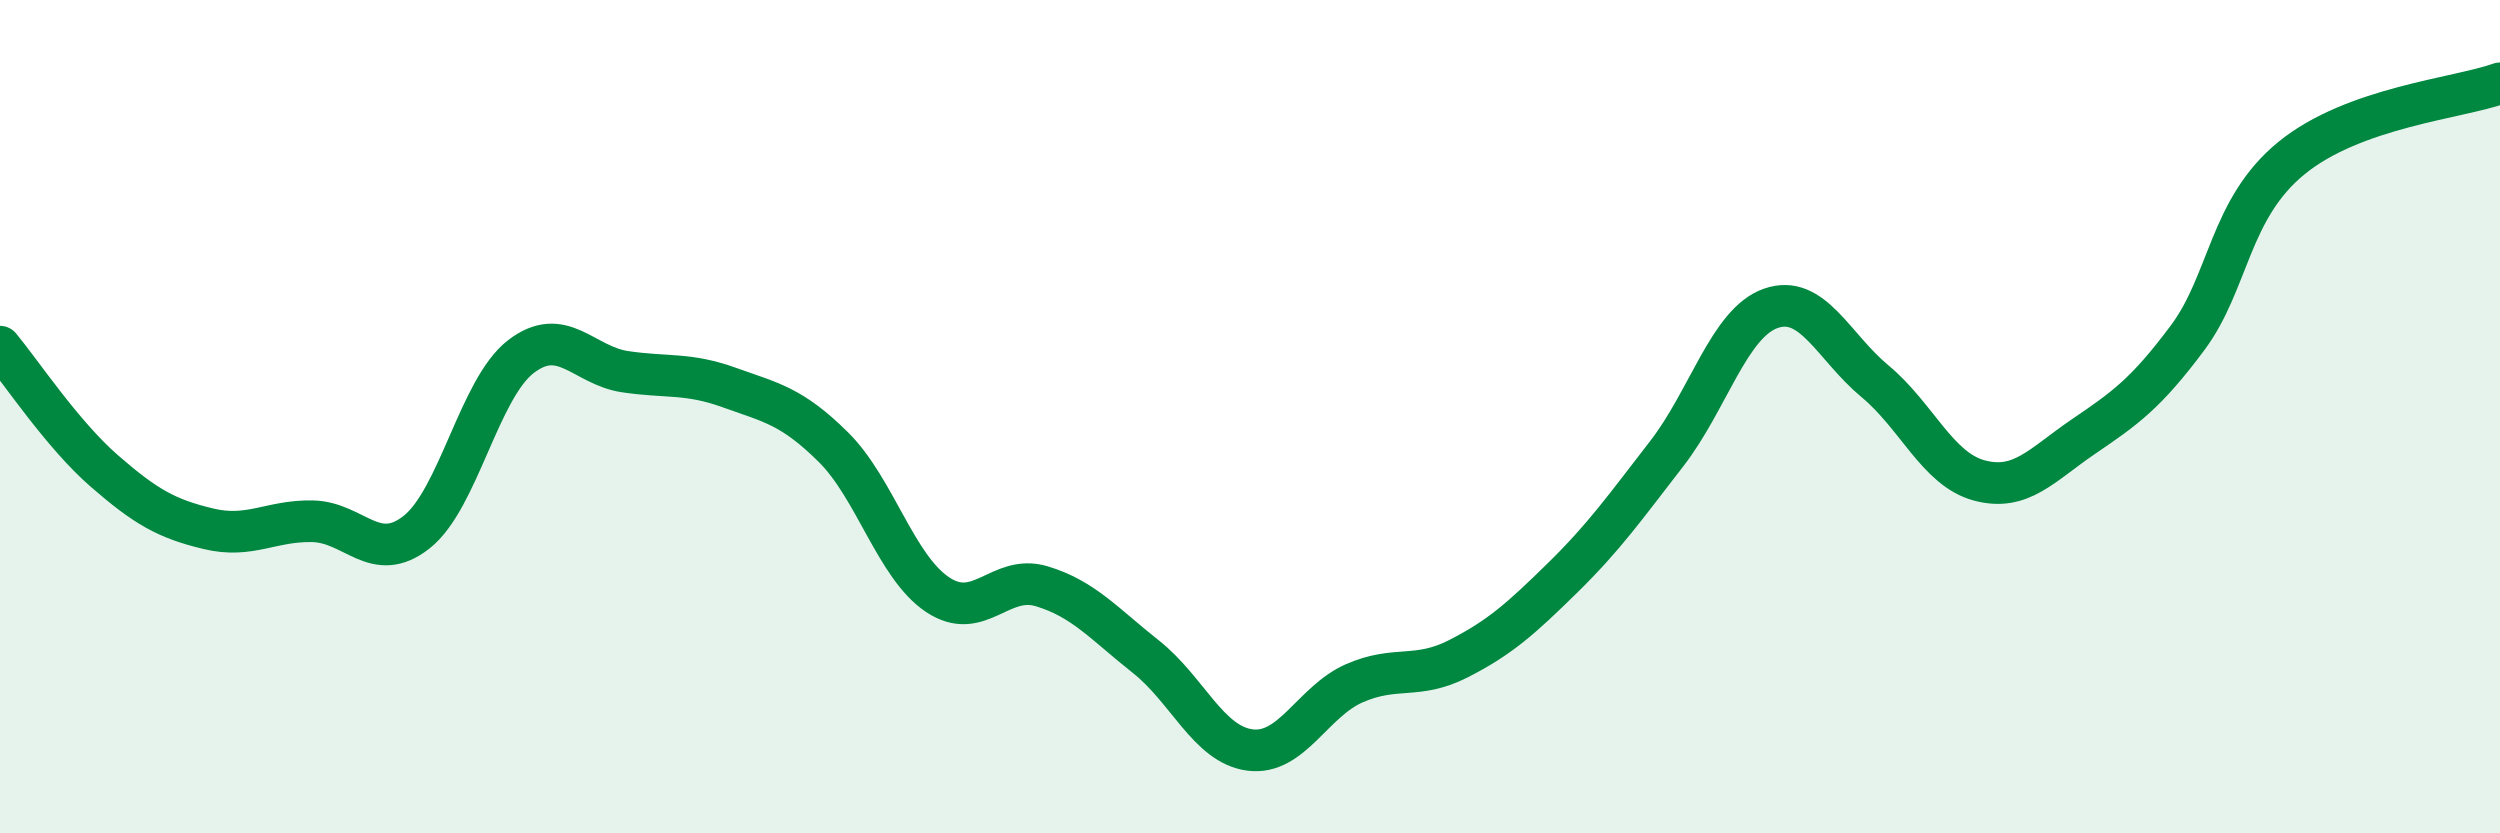 
    <svg width="60" height="20" viewBox="0 0 60 20" xmlns="http://www.w3.org/2000/svg">
      <path
        d="M 0,8.32 C 0.5,8.92 1.5,10.43 2.5,11.3 C 3.5,12.17 4,12.45 5,12.69 C 6,12.93 6.5,12.49 7.5,12.51 C 8.5,12.53 9,13.56 10,12.77 C 11,11.98 11.5,9.33 12.5,8.56 C 13.5,7.79 14,8.77 15,8.92 C 16,9.07 16.5,8.94 17.5,9.3 C 18.5,9.66 19,9.74 20,10.73 C 21,11.72 21.5,13.6 22.5,14.27 C 23.5,14.94 24,13.77 25,14.07 C 26,14.37 26.5,14.97 27.5,15.76 C 28.5,16.55 29,17.87 30,18 C 31,18.13 31.5,16.84 32.5,16.4 C 33.5,15.96 34,16.32 35,15.81 C 36,15.3 36.5,14.85 37.5,13.87 C 38.5,12.89 39,12.18 40,10.89 C 41,9.6 41.5,7.75 42.5,7.4 C 43.5,7.05 44,8.32 45,9.15 C 46,9.98 46.5,11.26 47.5,11.53 C 48.5,11.8 49,11.16 50,10.48 C 51,9.8 51.5,9.45 52.5,8.11 C 53.5,6.77 53.5,5.01 55,3.79 C 56.5,2.57 59,2.36 60,2L60 20L0 20Z"
        fill="#008740"
        opacity="0.1"
        stroke-linecap="round"
        stroke-linejoin="round"
      />
      <path
        d="M 0,8.32 C 0.5,8.92 1.5,10.43 2.5,11.3 C 3.5,12.17 4,12.45 5,12.69 C 6,12.93 6.5,12.49 7.5,12.51 C 8.5,12.53 9,13.56 10,12.77 C 11,11.98 11.5,9.33 12.5,8.56 C 13.5,7.79 14,8.77 15,8.92 C 16,9.07 16.5,8.94 17.5,9.3 C 18.5,9.66 19,9.74 20,10.73 C 21,11.72 21.5,13.6 22.5,14.27 C 23.5,14.94 24,13.77 25,14.07 C 26,14.37 26.5,14.97 27.5,15.76 C 28.5,16.55 29,17.87 30,18 C 31,18.13 31.5,16.84 32.5,16.4 C 33.5,15.96 34,16.32 35,15.81 C 36,15.3 36.5,14.85 37.5,13.87 C 38.5,12.89 39,12.18 40,10.89 C 41,9.6 41.5,7.75 42.5,7.4 C 43.5,7.05 44,8.32 45,9.15 C 46,9.98 46.5,11.26 47.5,11.53 C 48.5,11.8 49,11.16 50,10.48 C 51,9.8 51.5,9.45 52.5,8.11 C 53.5,6.77 53.5,5.01 55,3.79 C 56.5,2.57 59,2.36 60,2"
        stroke="#008740"
        stroke-width="1"
        fill="none"
        stroke-linecap="round"
        stroke-linejoin="round"
      />
    </svg>
  